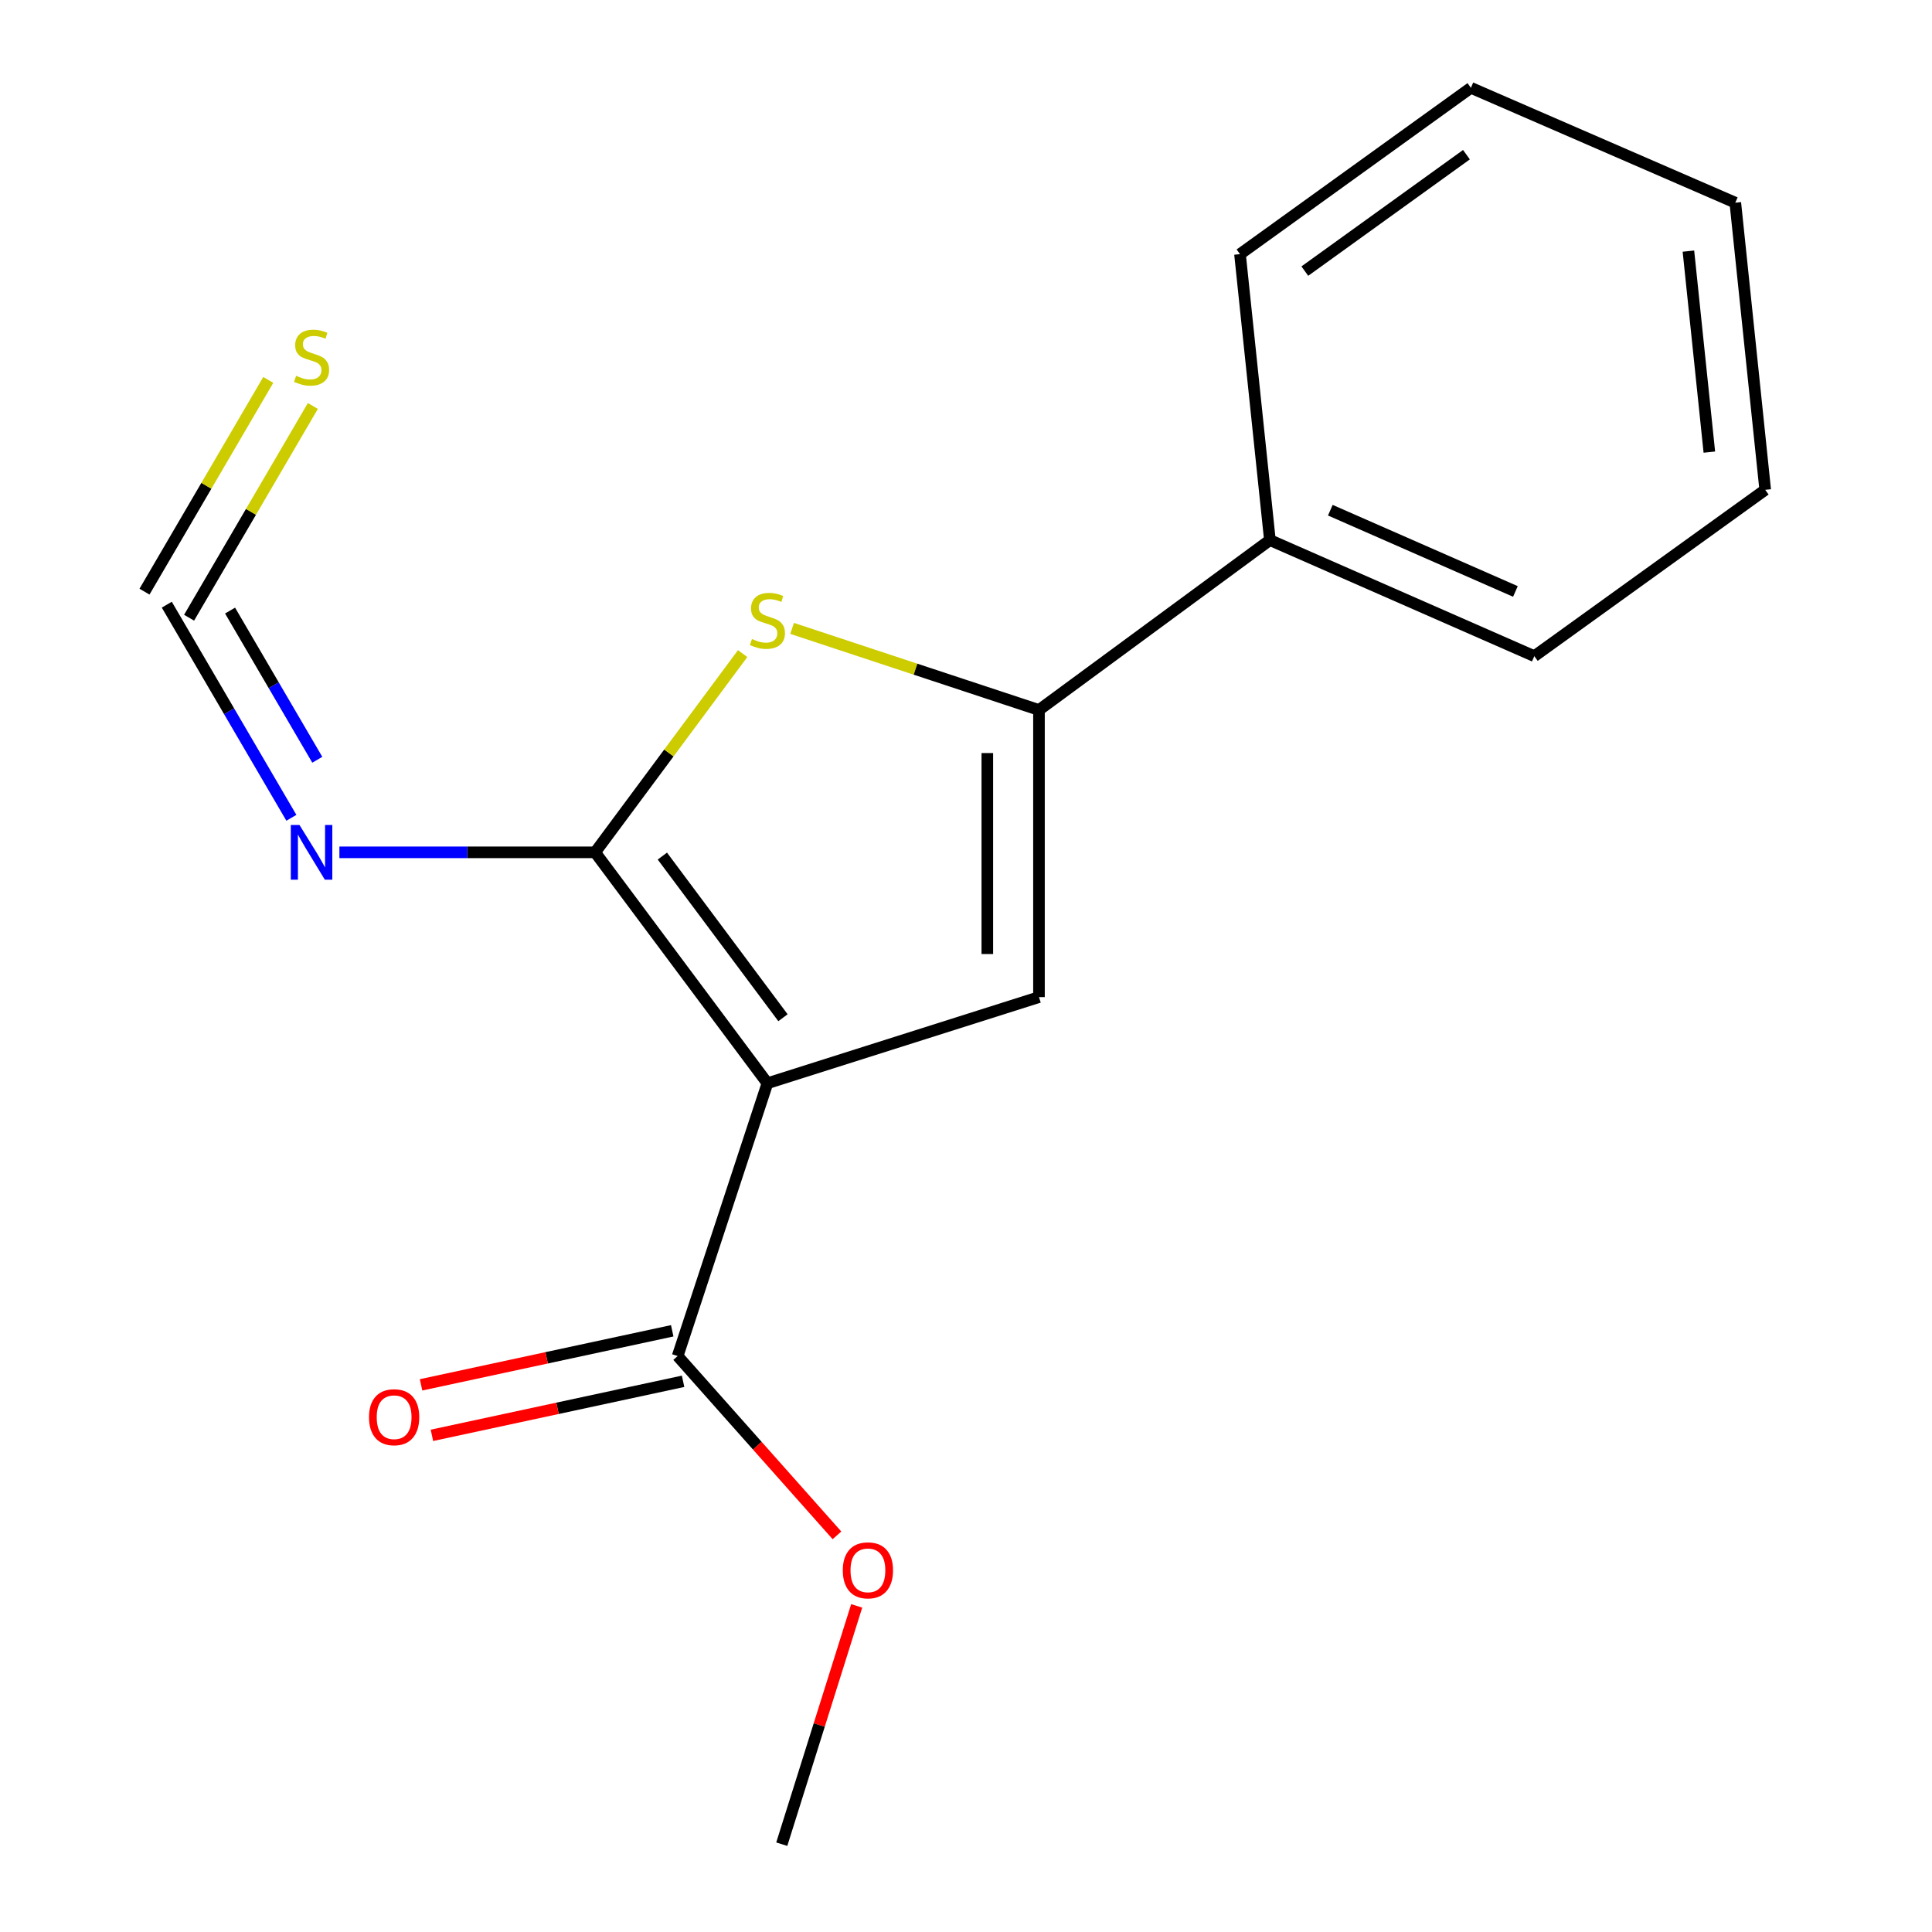 <?xml version='1.0' encoding='iso-8859-1'?>
<svg version='1.1' baseProfile='full'
              xmlns='http://www.w3.org/2000/svg'
                      xmlns:rdkit='http://www.rdkit.org/xml'
                      xmlns:xlink='http://www.w3.org/1999/xlink'
                  xml:space='preserve'
width='1000px' height='1000px' viewBox='0 0 1000 1000'>
<!-- END OF HEADER -->
<rect style='opacity:1.0;fill:#FFFFFF;stroke:none' width='1000' height='1000' x='0' y='0'> </rect>
<path class='bond-0' d='M 397.214,560.691 L 308.034,441.165' style='fill:none;fill-rule:evenodd;stroke:#000000;stroke-width:6px;stroke-linecap:butt;stroke-linejoin:miter;stroke-opacity:1' />
<path class='bond-0' d='M 405.266,526.774 L 342.84,443.106' style='fill:none;fill-rule:evenodd;stroke:#000000;stroke-width:6px;stroke-linecap:butt;stroke-linejoin:miter;stroke-opacity:1' />
<path class='bond-1' d='M 397.214,560.691 L 537.772,516.101' style='fill:none;fill-rule:evenodd;stroke:#000000;stroke-width:6px;stroke-linecap:butt;stroke-linejoin:miter;stroke-opacity:1' />
<path class='bond-5' d='M 397.214,560.691 L 350.752,701.888' style='fill:none;fill-rule:evenodd;stroke:#000000;stroke-width:6px;stroke-linecap:butt;stroke-linejoin:miter;stroke-opacity:1' />
<path class='bond-2' d='M 308.034,441.165 L 346.214,389.733' style='fill:none;fill-rule:evenodd;stroke:#000000;stroke-width:6px;stroke-linecap:butt;stroke-linejoin:miter;stroke-opacity:1' />
<path class='bond-2' d='M 346.214,389.733 L 384.394,338.301' style='fill:none;fill-rule:evenodd;stroke:#CCCC00;stroke-width:6px;stroke-linecap:butt;stroke-linejoin:miter;stroke-opacity:1' />
<path class='bond-4' d='M 308.034,441.165 L 241.855,441.165' style='fill:none;fill-rule:evenodd;stroke:#000000;stroke-width:6px;stroke-linecap:butt;stroke-linejoin:miter;stroke-opacity:1' />
<path class='bond-4' d='M 241.855,441.165 L 175.676,441.165' style='fill:none;fill-rule:evenodd;stroke:#0000FF;stroke-width:6px;stroke-linecap:butt;stroke-linejoin:miter;stroke-opacity:1' />
<path class='bond-3' d='M 537.772,516.101 L 537.772,367.492' style='fill:none;fill-rule:evenodd;stroke:#000000;stroke-width:6px;stroke-linecap:butt;stroke-linejoin:miter;stroke-opacity:1' />
<path class='bond-3' d='M 511.036,493.81 L 511.036,389.784' style='fill:none;fill-rule:evenodd;stroke:#000000;stroke-width:6px;stroke-linecap:butt;stroke-linejoin:miter;stroke-opacity:1' />
<path class='bond-17' d='M 409.995,325.255 L 473.884,346.374' style='fill:none;fill-rule:evenodd;stroke:#CCCC00;stroke-width:6px;stroke-linecap:butt;stroke-linejoin:miter;stroke-opacity:1' />
<path class='bond-17' d='M 473.884,346.374 L 537.772,367.492' style='fill:none;fill-rule:evenodd;stroke:#000000;stroke-width:6px;stroke-linecap:butt;stroke-linejoin:miter;stroke-opacity:1' />
<path class='bond-8' d='M 537.772,367.492 L 657.298,279.545' style='fill:none;fill-rule:evenodd;stroke:#000000;stroke-width:6px;stroke-linecap:butt;stroke-linejoin:miter;stroke-opacity:1' />
<path class='bond-6' d='M 150.819,423.293 L 118.575,368.137' style='fill:none;fill-rule:evenodd;stroke:#0000FF;stroke-width:6px;stroke-linecap:butt;stroke-linejoin:miter;stroke-opacity:1' />
<path class='bond-6' d='M 118.575,368.137 L 86.331,312.98' style='fill:none;fill-rule:evenodd;stroke:#000000;stroke-width:6px;stroke-linecap:butt;stroke-linejoin:miter;stroke-opacity:1' />
<path class='bond-6' d='M 164.228,393.253 L 141.657,354.644' style='fill:none;fill-rule:evenodd;stroke:#0000FF;stroke-width:6px;stroke-linecap:butt;stroke-linejoin:miter;stroke-opacity:1' />
<path class='bond-6' d='M 141.657,354.644 L 119.086,316.034' style='fill:none;fill-rule:evenodd;stroke:#000000;stroke-width:6px;stroke-linecap:butt;stroke-linejoin:miter;stroke-opacity:1' />
<path class='bond-9' d='M 347.94,688.819 L 282.941,702.806' style='fill:none;fill-rule:evenodd;stroke:#000000;stroke-width:6px;stroke-linecap:butt;stroke-linejoin:miter;stroke-opacity:1' />
<path class='bond-9' d='M 282.941,702.806 L 217.941,716.793' style='fill:none;fill-rule:evenodd;stroke:#FF0000;stroke-width:6px;stroke-linecap:butt;stroke-linejoin:miter;stroke-opacity:1' />
<path class='bond-9' d='M 353.565,714.957 L 288.565,728.944' style='fill:none;fill-rule:evenodd;stroke:#000000;stroke-width:6px;stroke-linecap:butt;stroke-linejoin:miter;stroke-opacity:1' />
<path class='bond-9' d='M 288.565,728.944 L 223.565,742.931' style='fill:none;fill-rule:evenodd;stroke:#FF0000;stroke-width:6px;stroke-linecap:butt;stroke-linejoin:miter;stroke-opacity:1' />
<path class='bond-10' d='M 350.752,701.888 L 391.983,748.293' style='fill:none;fill-rule:evenodd;stroke:#000000;stroke-width:6px;stroke-linecap:butt;stroke-linejoin:miter;stroke-opacity:1' />
<path class='bond-10' d='M 391.983,748.293 L 433.214,794.698' style='fill:none;fill-rule:evenodd;stroke:#FF0000;stroke-width:6px;stroke-linecap:butt;stroke-linejoin:miter;stroke-opacity:1' />
<path class='bond-7' d='M 97.872,319.727 L 129.906,264.93' style='fill:none;fill-rule:evenodd;stroke:#000000;stroke-width:6px;stroke-linecap:butt;stroke-linejoin:miter;stroke-opacity:1' />
<path class='bond-7' d='M 129.906,264.93 L 161.939,210.133' style='fill:none;fill-rule:evenodd;stroke:#CCCC00;stroke-width:6px;stroke-linecap:butt;stroke-linejoin:miter;stroke-opacity:1' />
<path class='bond-7' d='M 74.79,306.234 L 106.824,251.437' style='fill:none;fill-rule:evenodd;stroke:#000000;stroke-width:6px;stroke-linecap:butt;stroke-linejoin:miter;stroke-opacity:1' />
<path class='bond-7' d='M 106.824,251.437 L 138.857,196.64' style='fill:none;fill-rule:evenodd;stroke:#CCCC00;stroke-width:6px;stroke-linecap:butt;stroke-linejoin:miter;stroke-opacity:1' />
<path class='bond-11' d='M 657.298,279.545 L 794.158,339.627' style='fill:none;fill-rule:evenodd;stroke:#000000;stroke-width:6px;stroke-linecap:butt;stroke-linejoin:miter;stroke-opacity:1' />
<path class='bond-11' d='M 688.574,264.076 L 784.376,306.134' style='fill:none;fill-rule:evenodd;stroke:#000000;stroke-width:6px;stroke-linecap:butt;stroke-linejoin:miter;stroke-opacity:1' />
<path class='bond-12' d='M 657.298,279.545 L 641.821,131.545' style='fill:none;fill-rule:evenodd;stroke:#000000;stroke-width:6px;stroke-linecap:butt;stroke-linejoin:miter;stroke-opacity:1' />
<path class='bond-13' d='M 443.422,831.201 L 424.031,892.873' style='fill:none;fill-rule:evenodd;stroke:#FF0000;stroke-width:6px;stroke-linecap:butt;stroke-linejoin:miter;stroke-opacity:1' />
<path class='bond-13' d='M 424.031,892.873 L 404.641,954.545' style='fill:none;fill-rule:evenodd;stroke:#000000;stroke-width:6px;stroke-linecap:butt;stroke-linejoin:miter;stroke-opacity:1' />
<path class='bond-15' d='M 794.158,339.627 L 913.669,253.537' style='fill:none;fill-rule:evenodd;stroke:#000000;stroke-width:6px;stroke-linecap:butt;stroke-linejoin:miter;stroke-opacity:1' />
<path class='bond-14' d='M 641.821,131.545 L 761.332,45.455' style='fill:none;fill-rule:evenodd;stroke:#000000;stroke-width:6px;stroke-linecap:butt;stroke-linejoin:miter;stroke-opacity:1' />
<path class='bond-14' d='M 675.375,140.325 L 759.032,80.062' style='fill:none;fill-rule:evenodd;stroke:#000000;stroke-width:6px;stroke-linecap:butt;stroke-linejoin:miter;stroke-opacity:1' />
<path class='bond-16' d='M 761.332,45.455 L 898.191,104.913' style='fill:none;fill-rule:evenodd;stroke:#000000;stroke-width:6px;stroke-linecap:butt;stroke-linejoin:miter;stroke-opacity:1' />
<path class='bond-18' d='M 913.669,253.537 L 898.191,104.913' style='fill:none;fill-rule:evenodd;stroke:#000000;stroke-width:6px;stroke-linecap:butt;stroke-linejoin:miter;stroke-opacity:1' />
<path class='bond-18' d='M 884.755,234.012 L 873.921,129.976' style='fill:none;fill-rule:evenodd;stroke:#000000;stroke-width:6px;stroke-linecap:butt;stroke-linejoin:miter;stroke-opacity:1' />
<path  class='atom-3' d='M 389.214 330.751
Q 389.534 330.871, 390.854 331.431
Q 392.174 331.991, 393.614 332.351
Q 395.094 332.671, 396.534 332.671
Q 399.214 332.671, 400.774 331.391
Q 402.334 330.071, 402.334 327.791
Q 402.334 326.231, 401.534 325.271
Q 400.774 324.311, 399.574 323.791
Q 398.374 323.271, 396.374 322.671
Q 393.854 321.911, 392.334 321.191
Q 390.854 320.471, 389.774 318.951
Q 388.734 317.431, 388.734 314.871
Q 388.734 311.311, 391.134 309.111
Q 393.574 306.911, 398.374 306.911
Q 401.654 306.911, 405.374 308.471
L 404.454 311.551
Q 401.054 310.151, 398.494 310.151
Q 395.734 310.151, 394.214 311.311
Q 392.694 312.431, 392.734 314.391
Q 392.734 315.911, 393.494 316.831
Q 394.294 317.751, 395.414 318.271
Q 396.574 318.791, 398.494 319.391
Q 401.054 320.191, 402.574 320.991
Q 404.094 321.791, 405.174 323.431
Q 406.294 325.031, 406.294 327.791
Q 406.294 331.711, 403.654 333.831
Q 401.054 335.911, 396.694 335.911
Q 394.174 335.911, 392.254 335.351
Q 390.374 334.831, 388.134 333.911
L 389.214 330.751
' fill='#CCCC00'/>
<path  class='atom-5' d='M 155.007 427.005
L 164.287 442.005
Q 165.207 443.485, 166.687 446.165
Q 168.167 448.845, 168.247 449.005
L 168.247 427.005
L 172.007 427.005
L 172.007 455.325
L 168.127 455.325
L 158.167 438.925
Q 157.007 437.005, 155.767 434.805
Q 154.567 432.605, 154.207 431.925
L 154.207 455.325
L 150.527 455.325
L 150.527 427.005
L 155.007 427.005
' fill='#0000FF'/>
<path  class='atom-8' d='M 153.267 194.515
Q 153.587 194.635, 154.907 195.195
Q 156.227 195.755, 157.667 196.115
Q 159.147 196.435, 160.587 196.435
Q 163.267 196.435, 164.827 195.155
Q 166.387 193.835, 166.387 191.555
Q 166.387 189.995, 165.587 189.035
Q 164.827 188.075, 163.627 187.555
Q 162.427 187.035, 160.427 186.435
Q 157.907 185.675, 156.387 184.955
Q 154.907 184.235, 153.827 182.715
Q 152.787 181.195, 152.787 178.635
Q 152.787 175.075, 155.187 172.875
Q 157.627 170.675, 162.427 170.675
Q 165.707 170.675, 169.427 172.235
L 168.507 175.315
Q 165.107 173.915, 162.547 173.915
Q 159.787 173.915, 158.267 175.075
Q 156.747 176.195, 156.787 178.155
Q 156.787 179.675, 157.547 180.595
Q 158.347 181.515, 159.467 182.035
Q 160.627 182.555, 162.547 183.155
Q 165.107 183.955, 166.627 184.755
Q 168.147 185.555, 169.227 187.195
Q 170.347 188.795, 170.347 191.555
Q 170.347 195.475, 167.707 197.595
Q 165.107 199.675, 160.747 199.675
Q 158.227 199.675, 156.307 199.115
Q 154.427 198.595, 152.187 197.675
L 153.267 194.515
' fill='#CCCC00'/>
<path  class='atom-10' d='M 191 733.547
Q 191 726.747, 194.36 722.947
Q 197.72 719.147, 204 719.147
Q 210.28 719.147, 213.64 722.947
Q 217 726.747, 217 733.547
Q 217 740.427, 213.6 744.347
Q 210.2 748.227, 204 748.227
Q 197.76 748.227, 194.36 744.347
Q 191 740.467, 191 733.547
M 204 745.027
Q 208.32 745.027, 210.64 742.147
Q 213 739.227, 213 733.547
Q 213 727.987, 210.64 725.187
Q 208.32 722.347, 204 722.347
Q 199.68 722.347, 197.32 725.147
Q 195 727.947, 195 733.547
Q 195 739.267, 197.32 742.147
Q 199.68 745.027, 204 745.027
' fill='#FF0000'/>
<path  class='atom-11' d='M 436.231 812.805
Q 436.231 806.005, 439.591 802.205
Q 442.951 798.405, 449.231 798.405
Q 455.511 798.405, 458.871 802.205
Q 462.231 806.005, 462.231 812.805
Q 462.231 819.685, 458.831 823.605
Q 455.431 827.485, 449.231 827.485
Q 442.991 827.485, 439.591 823.605
Q 436.231 819.725, 436.231 812.805
M 449.231 824.285
Q 453.551 824.285, 455.871 821.405
Q 458.231 818.485, 458.231 812.805
Q 458.231 807.245, 455.871 804.445
Q 453.551 801.605, 449.231 801.605
Q 444.911 801.605, 442.551 804.405
Q 440.231 807.205, 440.231 812.805
Q 440.231 818.525, 442.551 821.405
Q 444.911 824.285, 449.231 824.285
' fill='#FF0000'/>
</svg>
